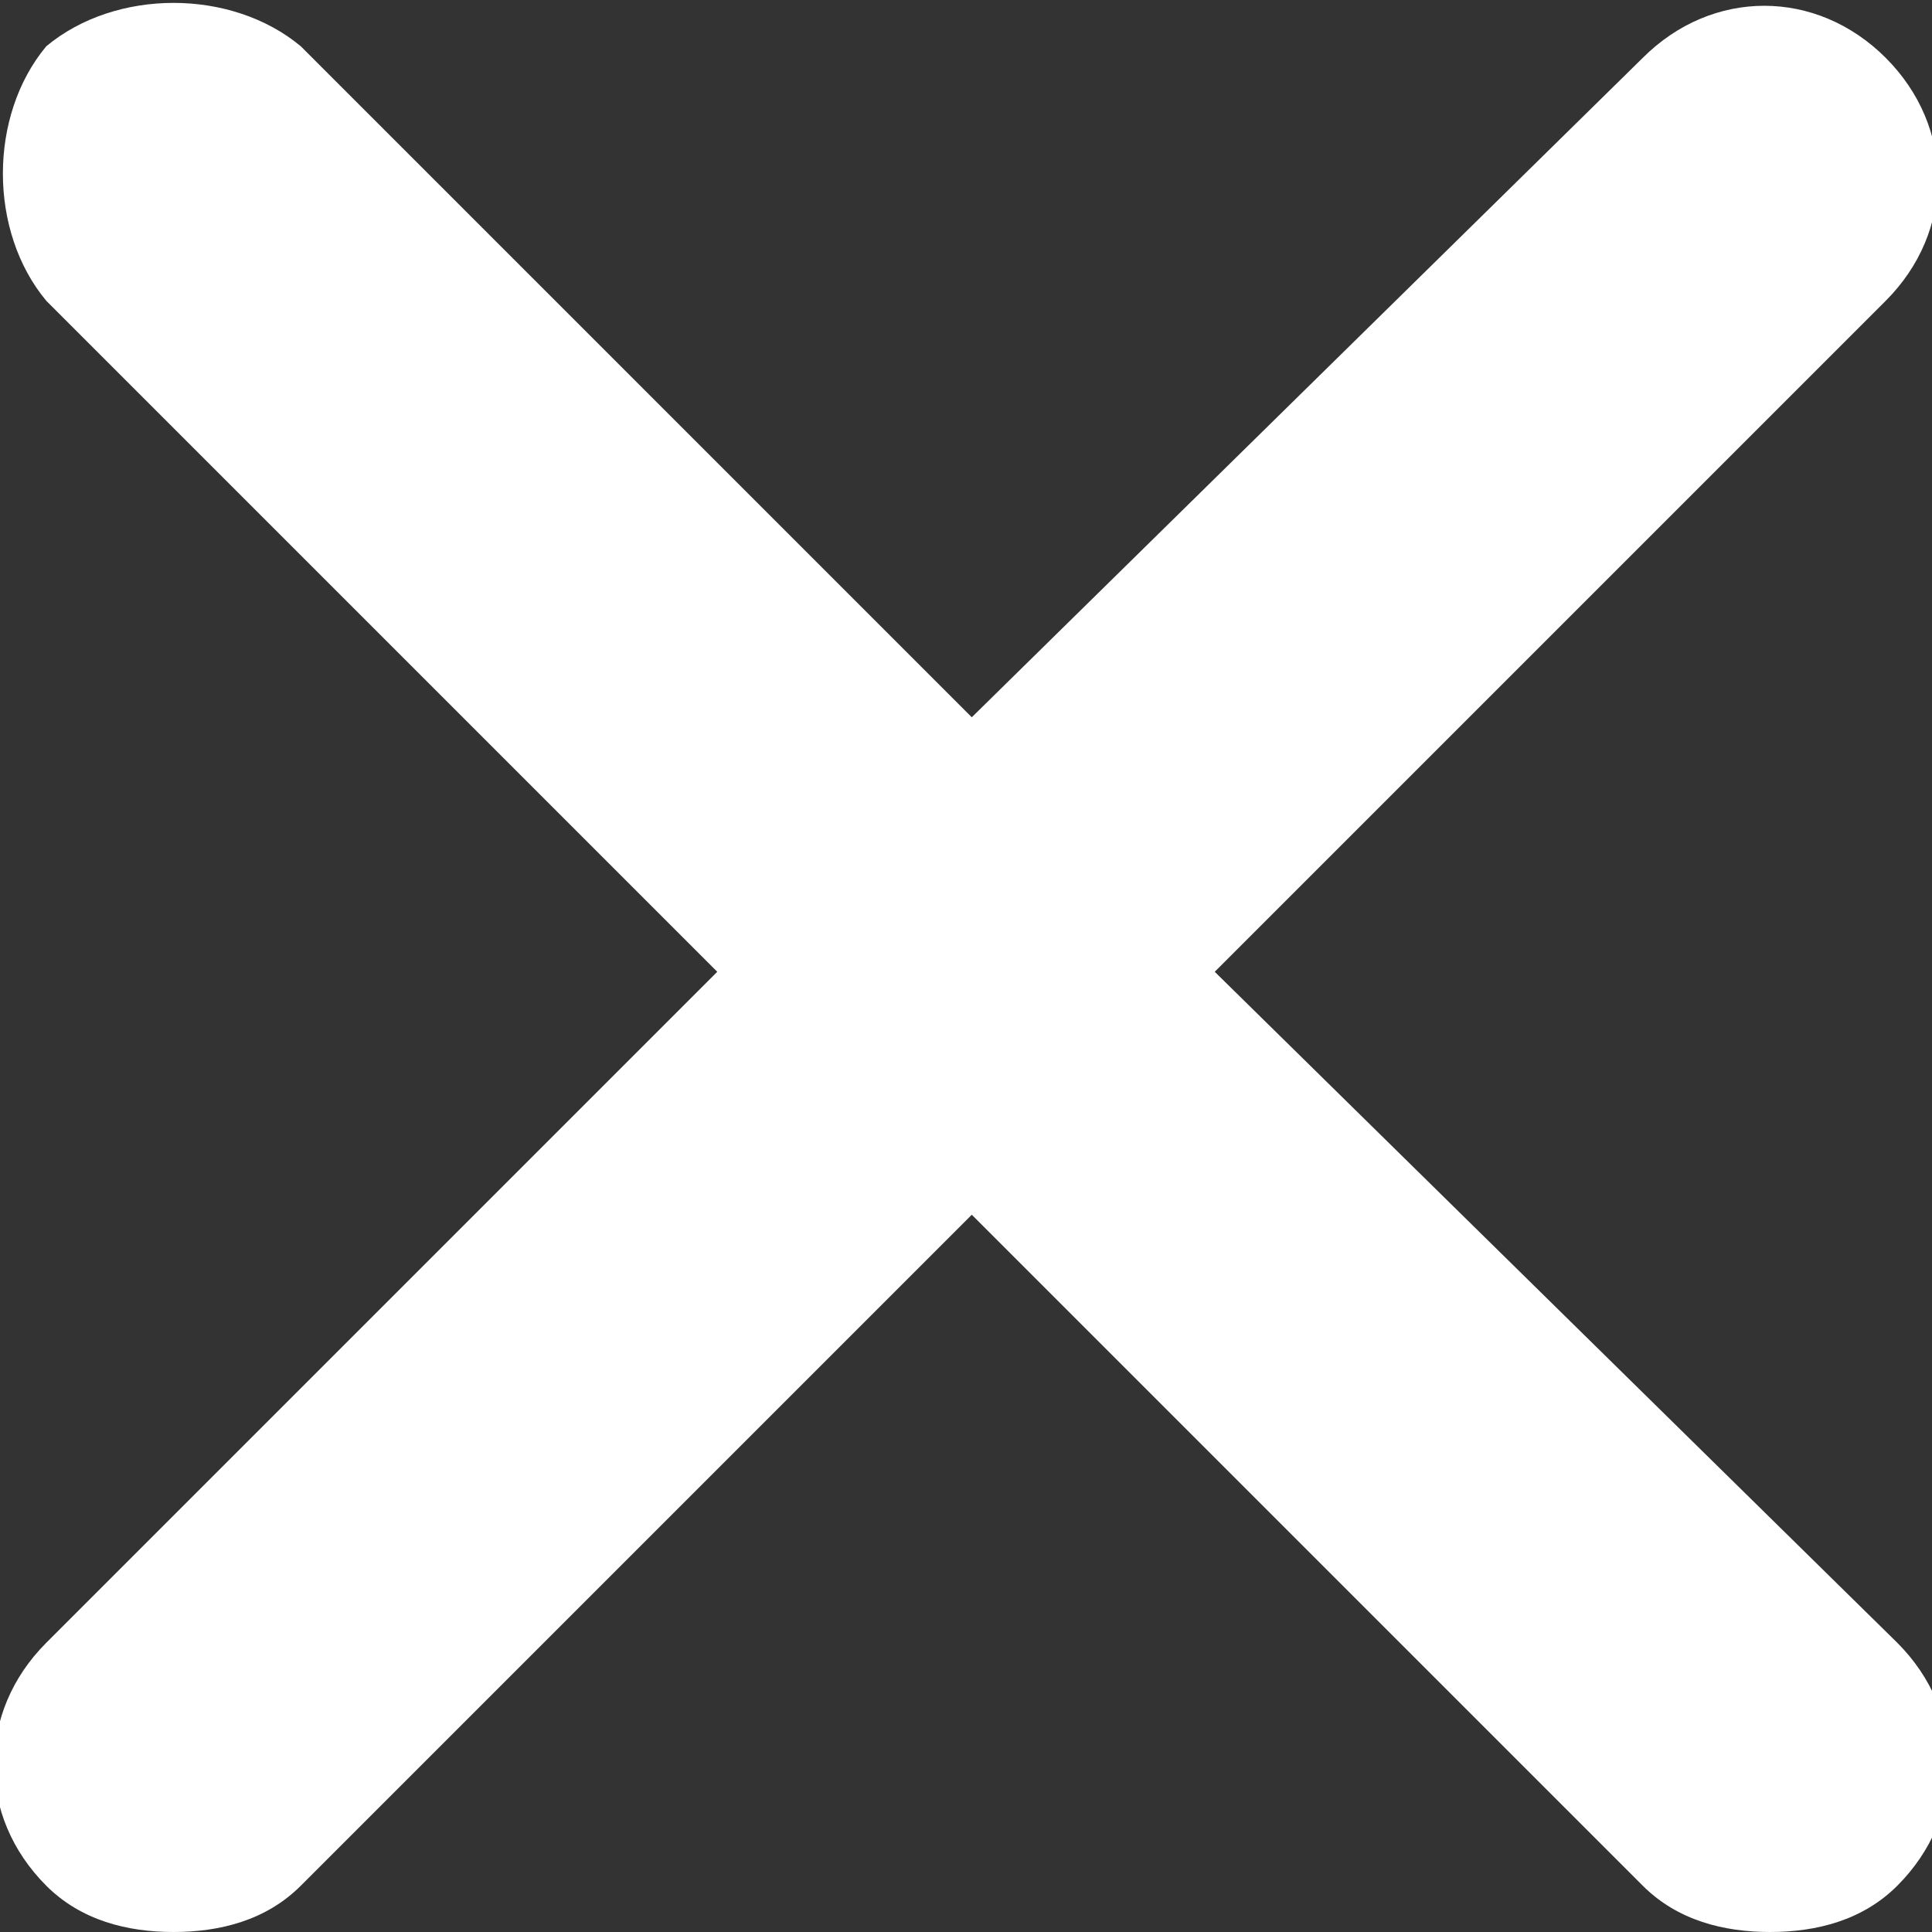<?xml version="1.0" encoding="utf-8"?>
<!-- Generator: Adobe Illustrator 26.3.1, SVG Export Plug-In . SVG Version: 6.00 Build 0)  -->
<svg version="1.1" id="Ebene_1" xmlns="http://www.w3.org/2000/svg" xmlns:xlink="http://www.w3.org/1999/xlink" x="0px" y="0px"
	 viewBox="0 0 16.7 16.7" style="enable-background:new 0 0 16.7 16.7;" xml:space="preserve">
<rect x="0" y="0" width="16.7" height="16.7" fill="#333333" stroke="none"/>
<style type="text/css">
	.st0{fill:#FFFFFF;}
</style>
<path class="st0" d="M10.5,8.4l5.8-5.8c0.6-0.6,0.6-1.5,0-2.1c-0.6-0.6-1.5-0.6-2.1,0L8.4,6.2L2.6,0.4C2-0.1,1-0.1,0.4,0.4
	C-0.1,1-0.1,2,0.4,2.6l5.8,5.8l-5.8,5.8c-0.6,0.6-0.6,1.5,0,2.1c0.3,0.3,0.7,0.4,1.1,0.4s0.8-0.1,1.1-0.4l5.8-5.8l5.8,5.8
	c0.3,0.3,0.7,0.4,1.1,0.4s0.8-0.1,1.1-0.4c0.6-0.6,0.6-1.5,0-2.1L10.5,8.4z"/>
</svg>
